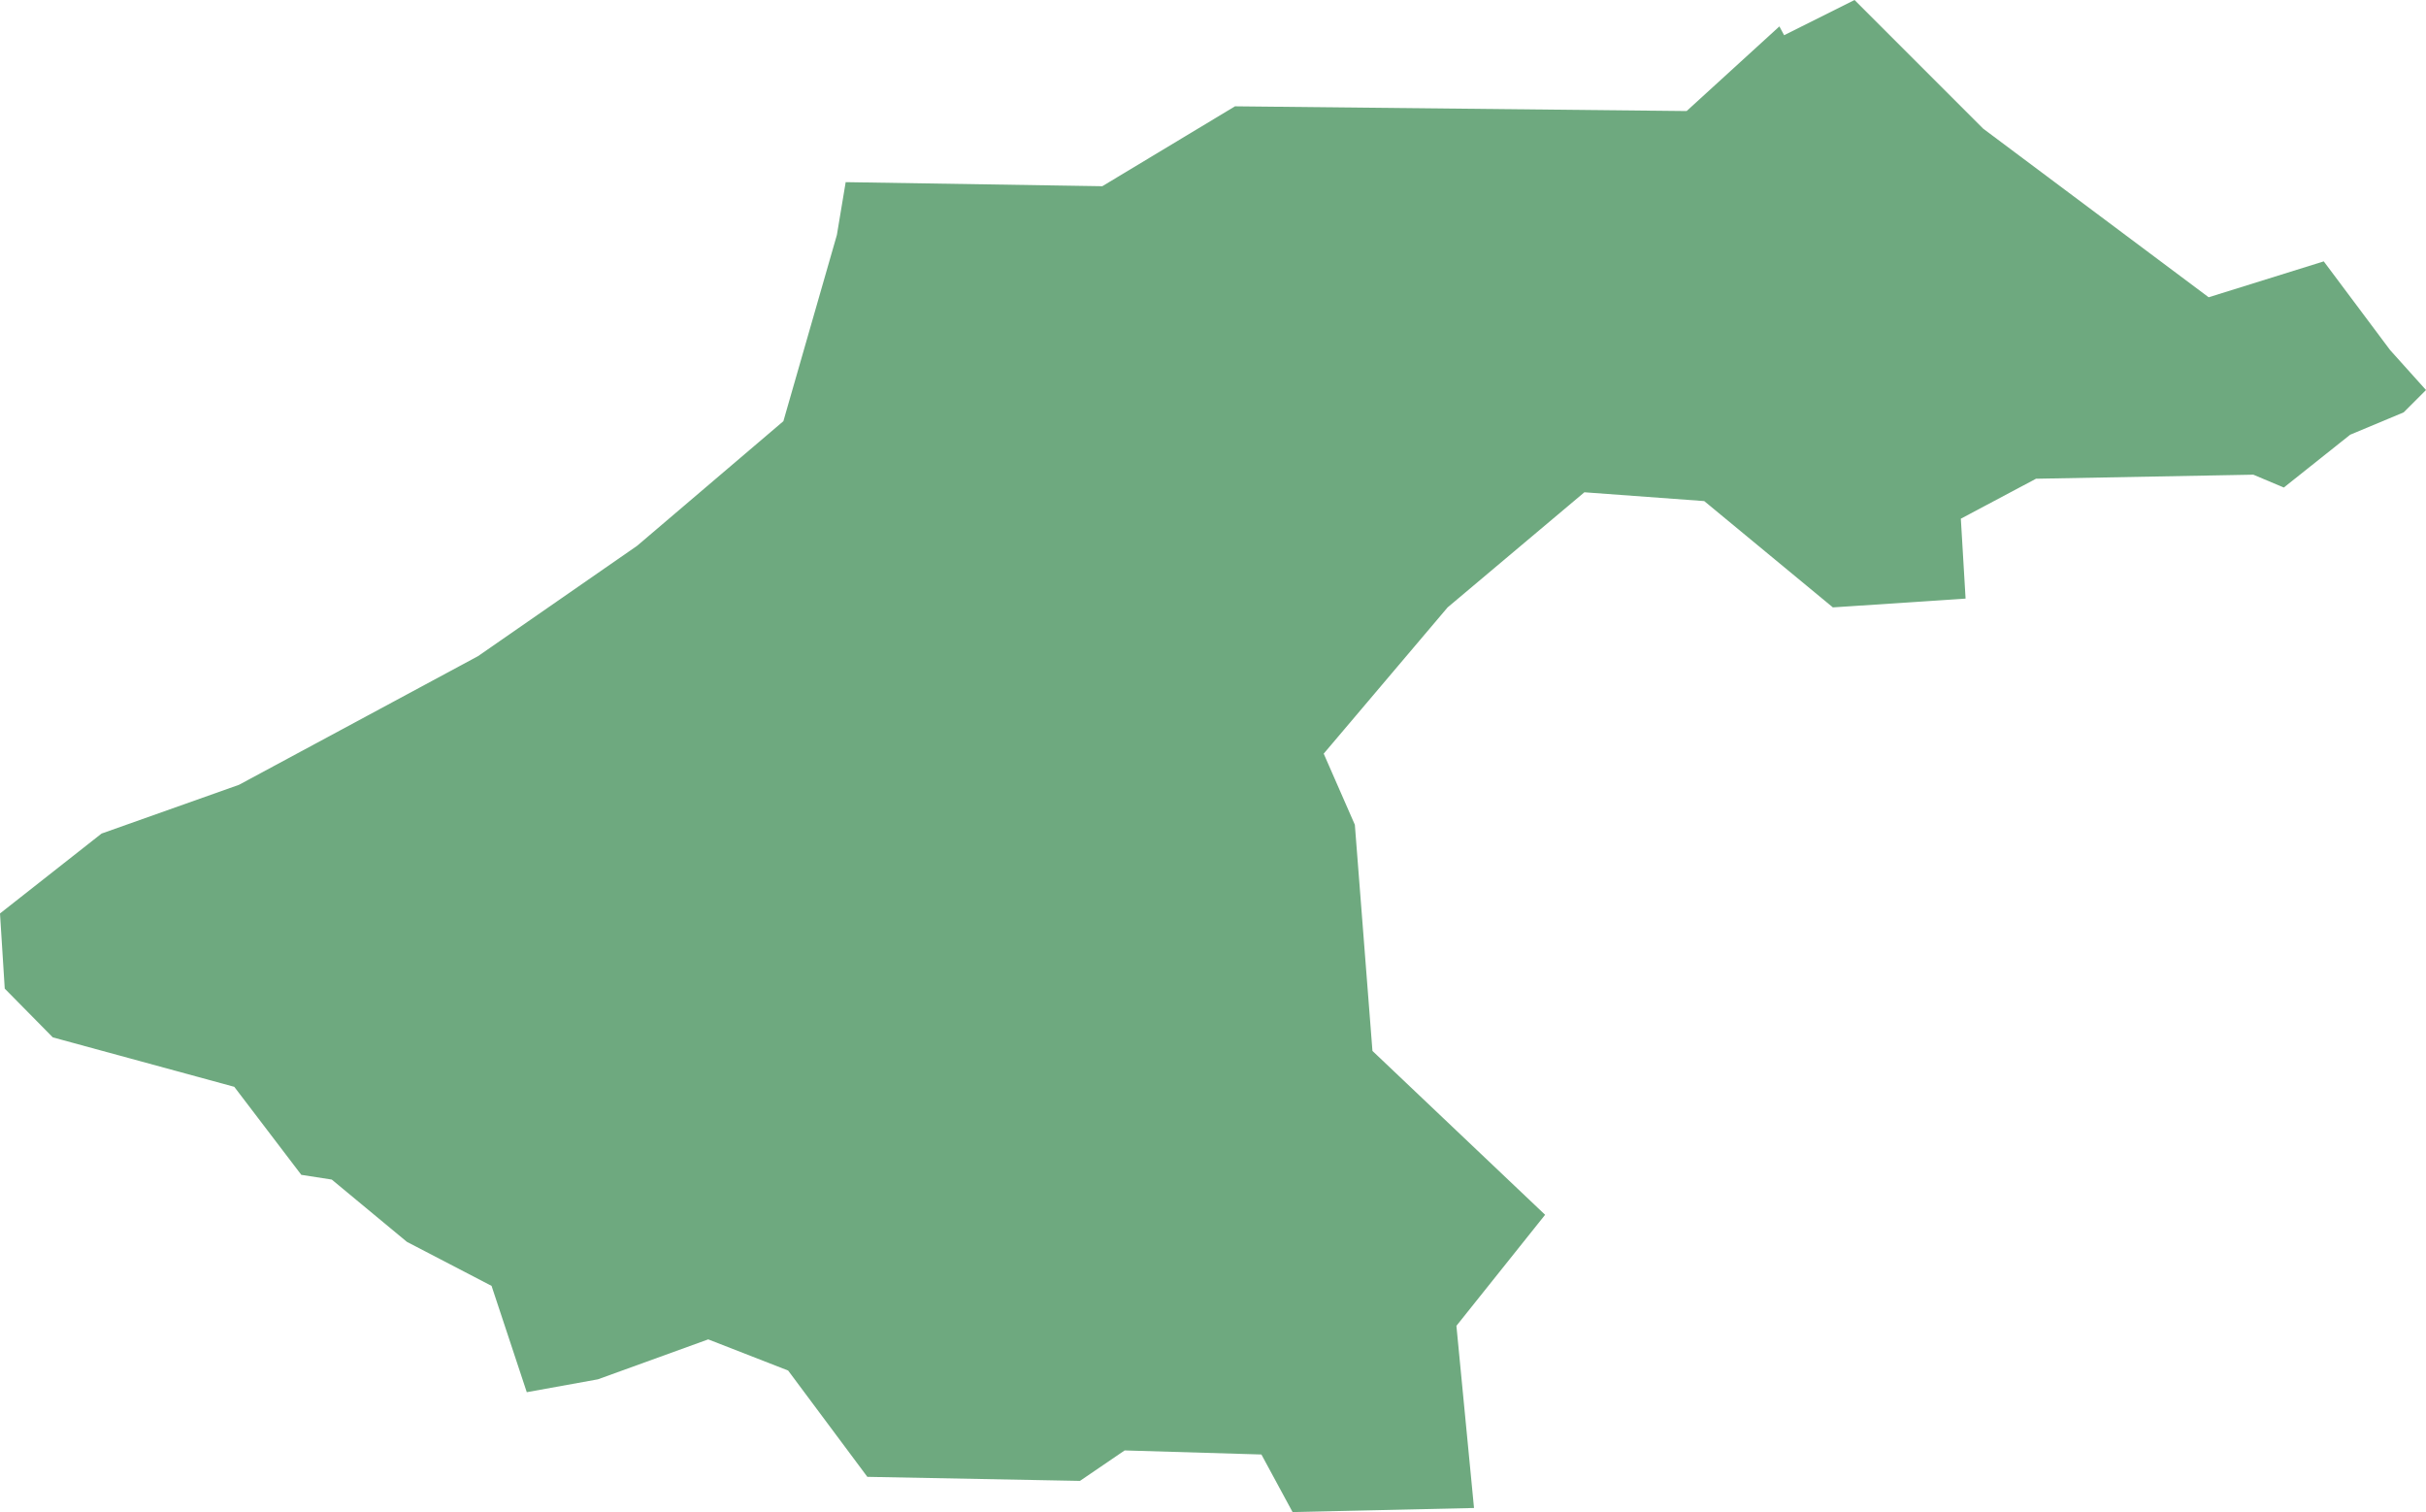 <?xml version="1.0" encoding="UTF-8"?>
<!DOCTYPE svg PUBLIC "-//W3C//DTD SVG 1.1//EN" "http://www.w3.org/Graphics/SVG/1.1/DTD/svg11.dtd">
<!-- Creator: CorelDRAW X8 -->
<svg xmlns="http://www.w3.org/2000/svg" xml:space="preserve" width="100%" height="100%" version="1.1" shape-rendering="geometricPrecision" text-rendering="geometricPrecision" image-rendering="optimizeQuality" fill-rule="evenodd" clip-rule="evenodd"
viewBox="0 0 3583 2233"
 xmlns:xlink="http://www.w3.org/1999/xlink">
 <g id="Layer_x0020_1">
  <g id="Layers">
   <g id="India_Districts_selection">
    <polygon fill="#6EA97F" points="3583,576 3550,609 3471,642 3373,720 3328,701 3007,707 2896,766 2903,884 2707,897 2517,740 2340,727 2138,897 1955,1113 2001,1218 2027,1552 2282,1794 2151,1958 2177,2227 1909,2233 1863,2148 1661,2142 1595,2187 1281,2181 1164,2024 1046,1978 883,2037 778,2056 726,1899 601,1834 490,1742 445,1735 346,1605 78,1532 7,1460 0,1349 150,1231 353,1159 706,969 941,806 1157,622 1236,347 1249,269 1628,275 1824,157 2491,164 2628,39 2635,52 2739,0 2929,190 3262,439 3432,386 3530,517 "/>
   </g>
  </g>
 </g>
</svg>

